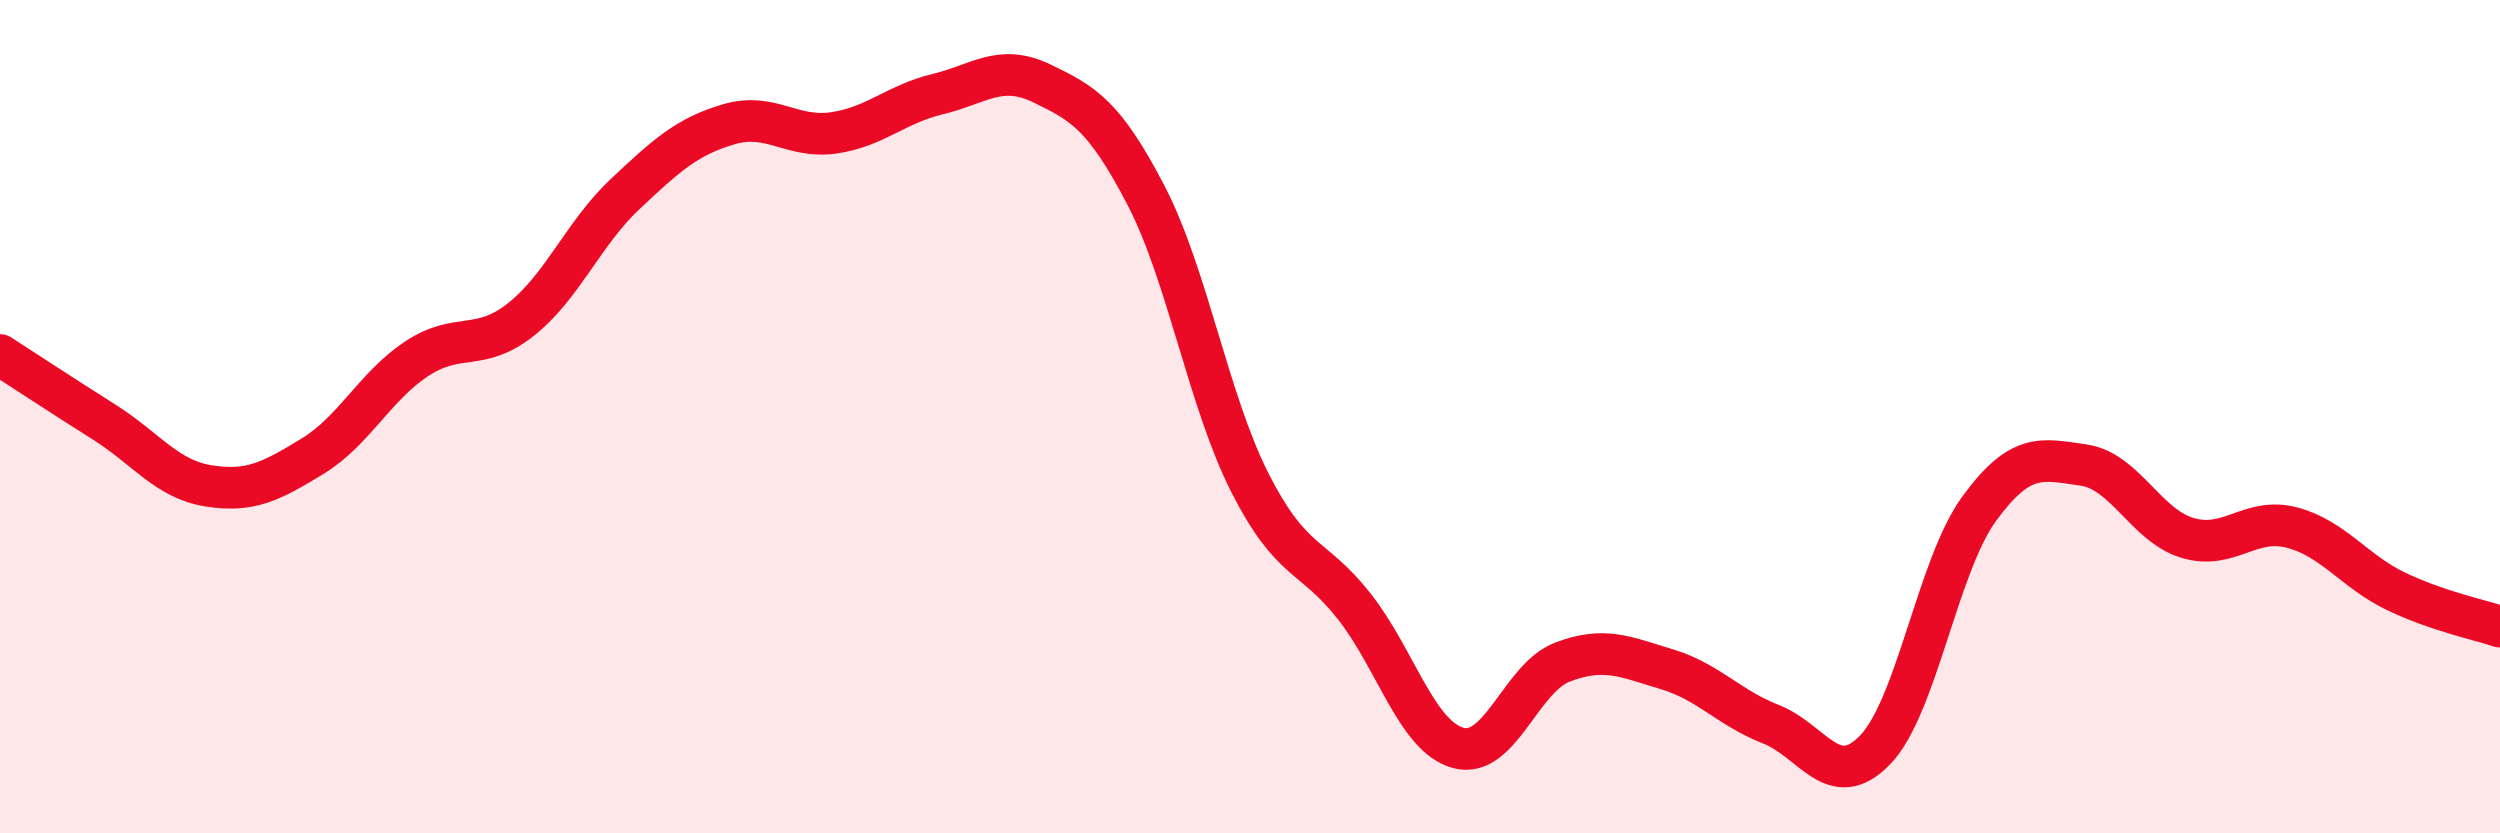 
    <svg width="60" height="20" viewBox="0 0 60 20" xmlns="http://www.w3.org/2000/svg">
      <path
        d="M 0,8.52 C 0.5,8.84 1.5,9.5 2.5,10.13 C 3.5,10.76 4,11.5 5,11.66 C 6,11.82 6.5,11.56 7.5,10.95 C 8.5,10.34 9,9.27 10,8.61 C 11,7.95 11.5,8.46 12.5,7.67 C 13.5,6.88 14,5.6 15,4.66 C 16,3.72 16.5,3.27 17.5,2.98 C 18.5,2.69 19,3.33 20,3.19 C 21,3.05 21.5,2.5 22.5,2.26 C 23.5,2.02 24,1.52 25,2 C 26,2.48 26.5,2.76 27.5,4.68 C 28.5,6.6 29,9.62 30,11.59 C 31,13.56 31.5,13.28 32.5,14.55 C 33.5,15.82 34,17.68 35,17.95 C 36,18.22 36.5,16.27 37.5,15.89 C 38.5,15.51 39,15.76 40,16.06 C 41,16.36 41.5,16.99 42.5,17.38 C 43.5,17.77 44,19.03 45,18 C 46,16.97 46.5,13.58 47.5,12.21 C 48.5,10.84 49,11.02 50,11.16 C 51,11.3 51.5,12.61 52.5,12.91 C 53.5,13.21 54,12.4 55,12.66 C 56,12.92 56.5,13.71 57.5,14.19 C 58.5,14.67 59.5,14.87 60,15.04L60 20L0 20Z"
        fill="#EB0A25"
        opacity="0.1"
        stroke-linecap="round"
        stroke-linejoin="round"
      />
      <path
        d="M 0,8.52 C 0.5,8.84 1.5,9.5 2.5,10.13 C 3.5,10.76 4,11.5 5,11.66 C 6,11.82 6.5,11.56 7.5,10.95 C 8.5,10.34 9,9.27 10,8.61 C 11,7.95 11.5,8.46 12.5,7.67 C 13.5,6.88 14,5.6 15,4.66 C 16,3.72 16.5,3.27 17.5,2.98 C 18.5,2.69 19,3.33 20,3.19 C 21,3.05 21.5,2.5 22.5,2.26 C 23.5,2.02 24,1.52 25,2 C 26,2.48 26.5,2.76 27.5,4.68 C 28.5,6.6 29,9.62 30,11.59 C 31,13.56 31.5,13.28 32.5,14.55 C 33.5,15.82 34,17.68 35,17.95 C 36,18.22 36.5,16.27 37.5,15.89 C 38.5,15.51 39,15.76 40,16.06 C 41,16.36 41.5,16.99 42.5,17.38 C 43.5,17.77 44,19.03 45,18 C 46,16.97 46.5,13.58 47.5,12.21 C 48.5,10.84 49,11.02 50,11.16 C 51,11.3 51.5,12.61 52.5,12.91 C 53.5,13.21 54,12.4 55,12.66 C 56,12.92 56.5,13.71 57.5,14.19 C 58.5,14.67 59.5,14.87 60,15.04"
        stroke="#EB0A25"
        stroke-width="1"
        fill="none"
        stroke-linecap="round"
        stroke-linejoin="round"
      />
    </svg>
  